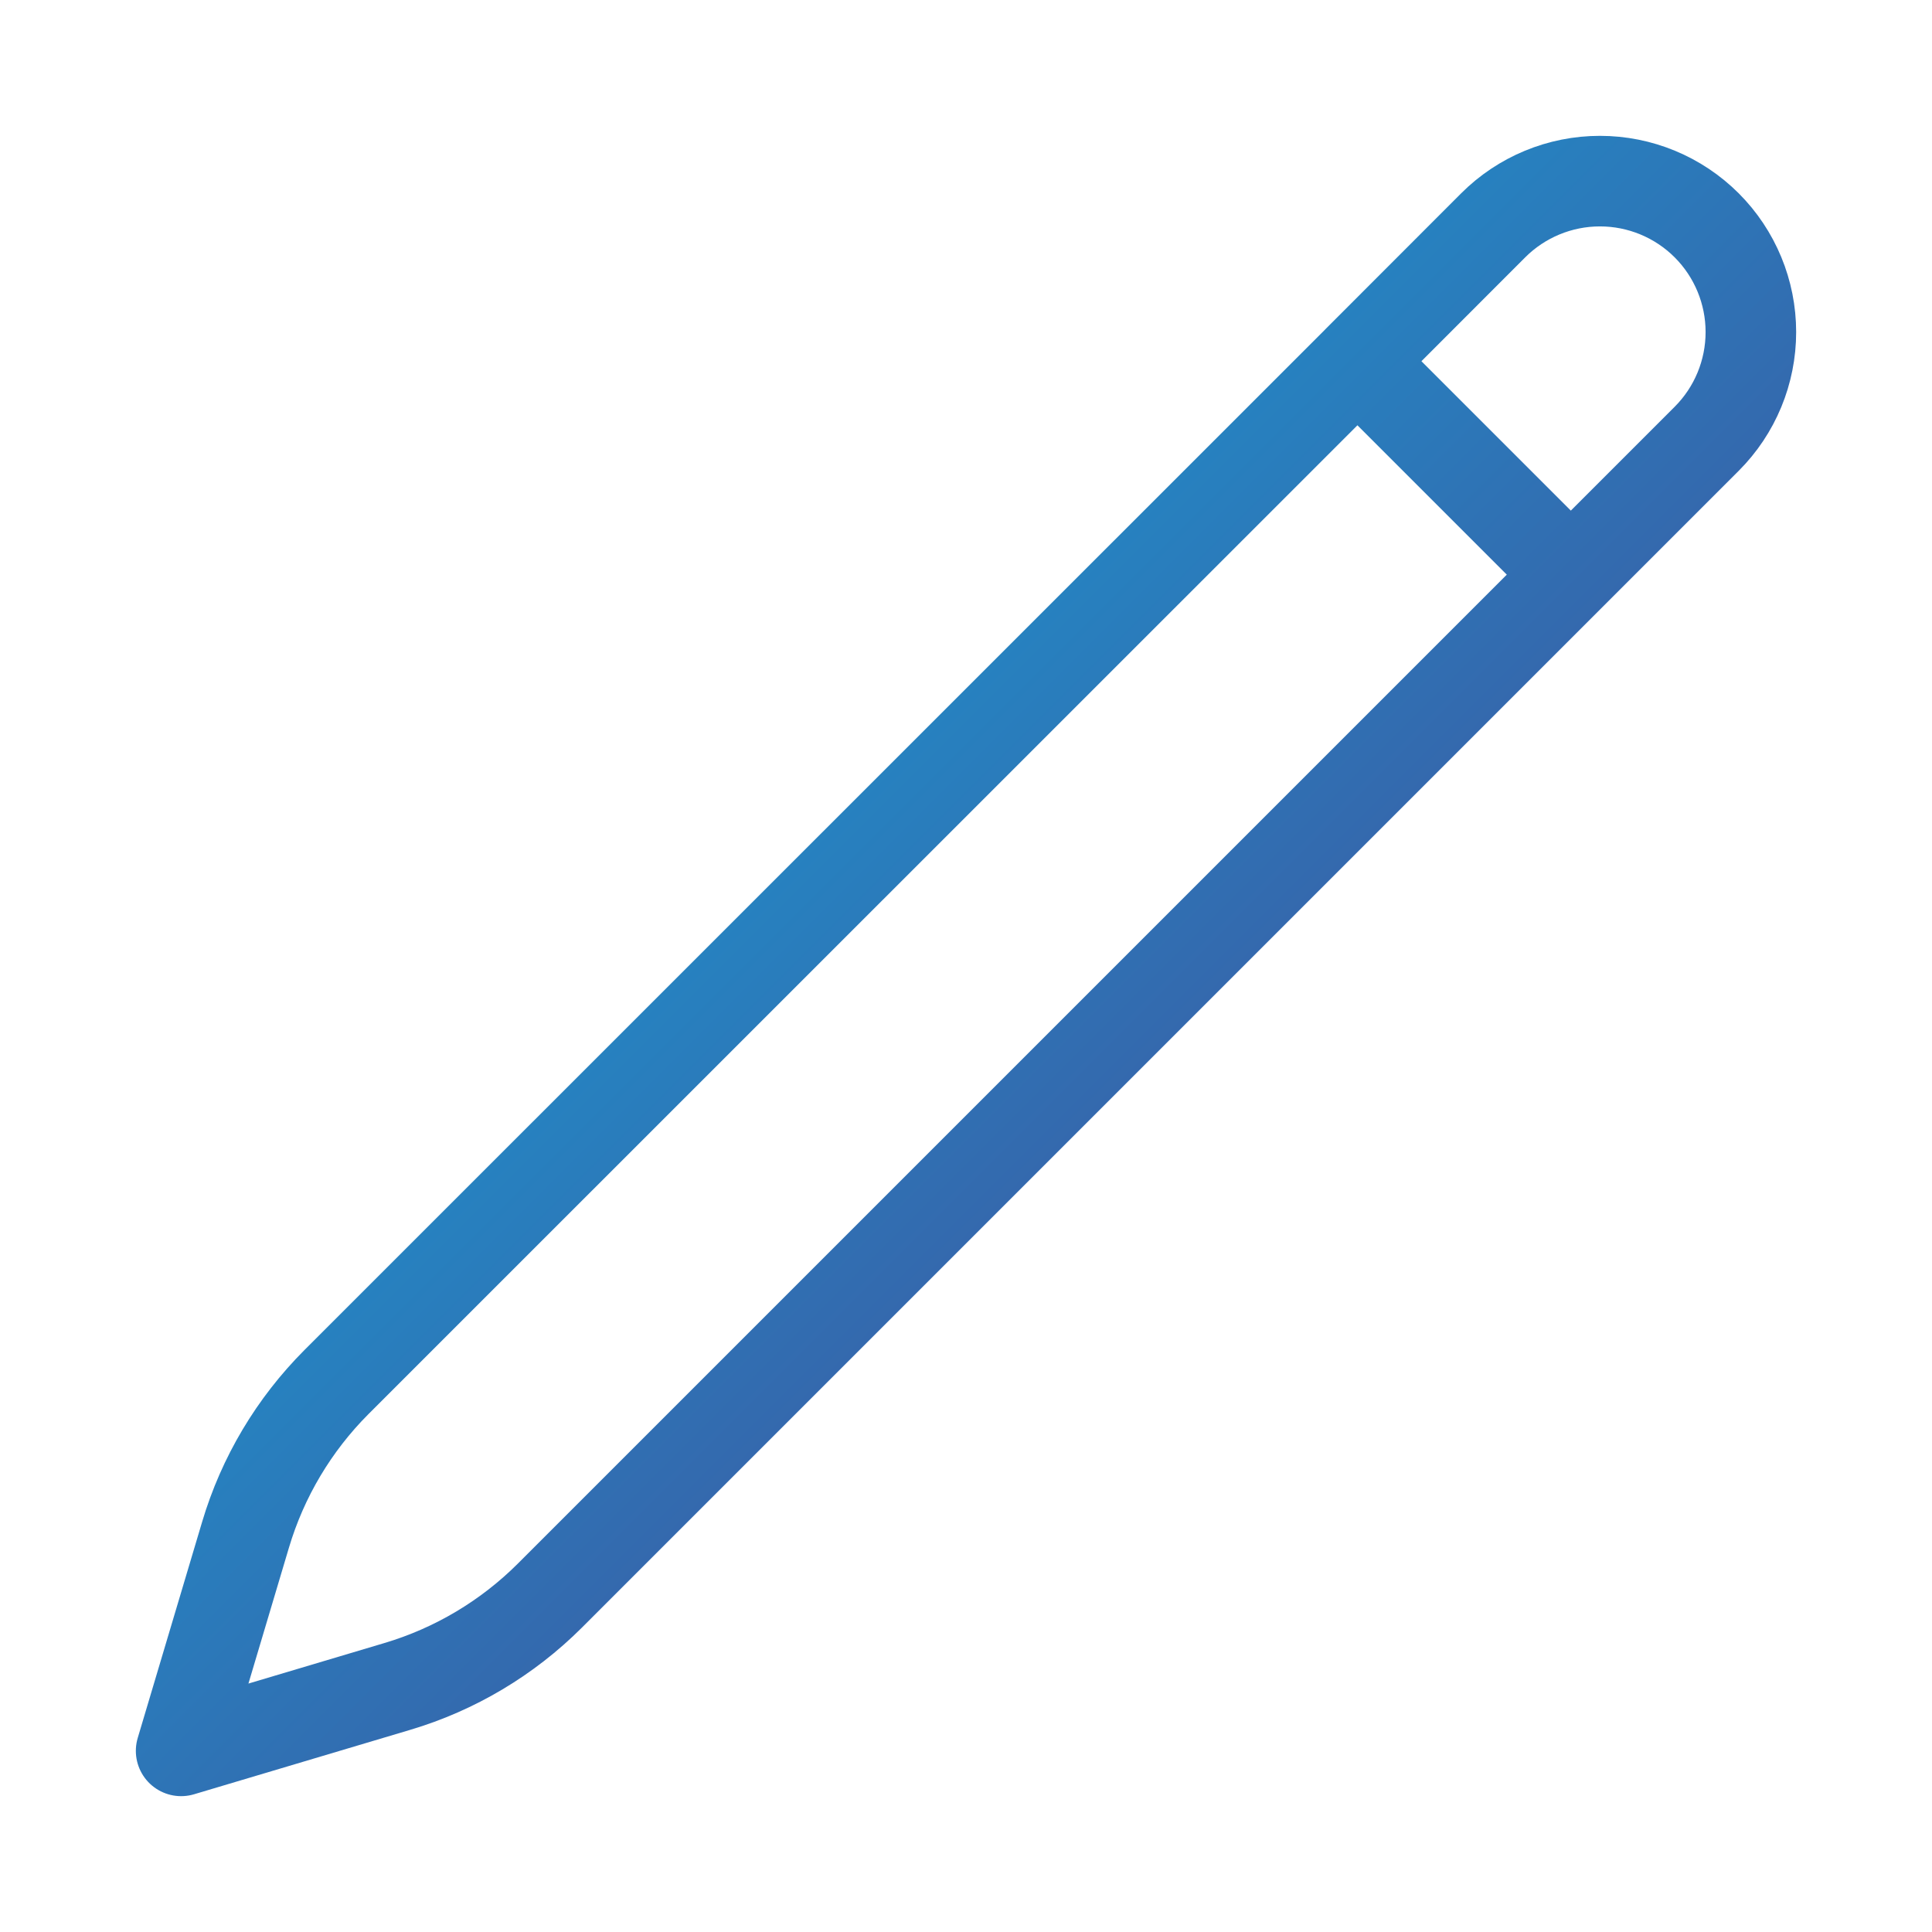 <?xml version="1.0" encoding="UTF-8"?>
<svg xmlns="http://www.w3.org/2000/svg" width="32" height="32" viewBox="0 0 32 32" fill="none">
  <path d="M22.483 5.983L24.732 3.732C25.201 3.263 25.837 3 26.5 3C27.163 3 27.799 3.263 28.268 3.732C28.737 4.201 29 4.837 29 5.5C29 6.163 28.737 6.799 28.268 7.268L9.109 26.427C8.404 27.131 7.535 27.649 6.58 27.933L3 29L4.067 25.42C4.351 24.465 4.869 23.596 5.573 22.891L22.484 5.983H22.483ZM22.483 5.983L26 9.5" stroke="url(#paint0_linear_4382_11400)" stroke-width="1.5" stroke-linecap="round" stroke-linejoin="round"></path>
  <defs>
    <linearGradient id="paint0_linear_4382_11400" x1="2.667" y1="2.667" x2="29.333" y2="29.333" gradientUnits="userSpaceOnUse">
      <stop stop-color="#08BAE9"></stop>
      <stop offset="1" stop-color="#533084"></stop>
    </linearGradient>
  </defs>
</svg>
